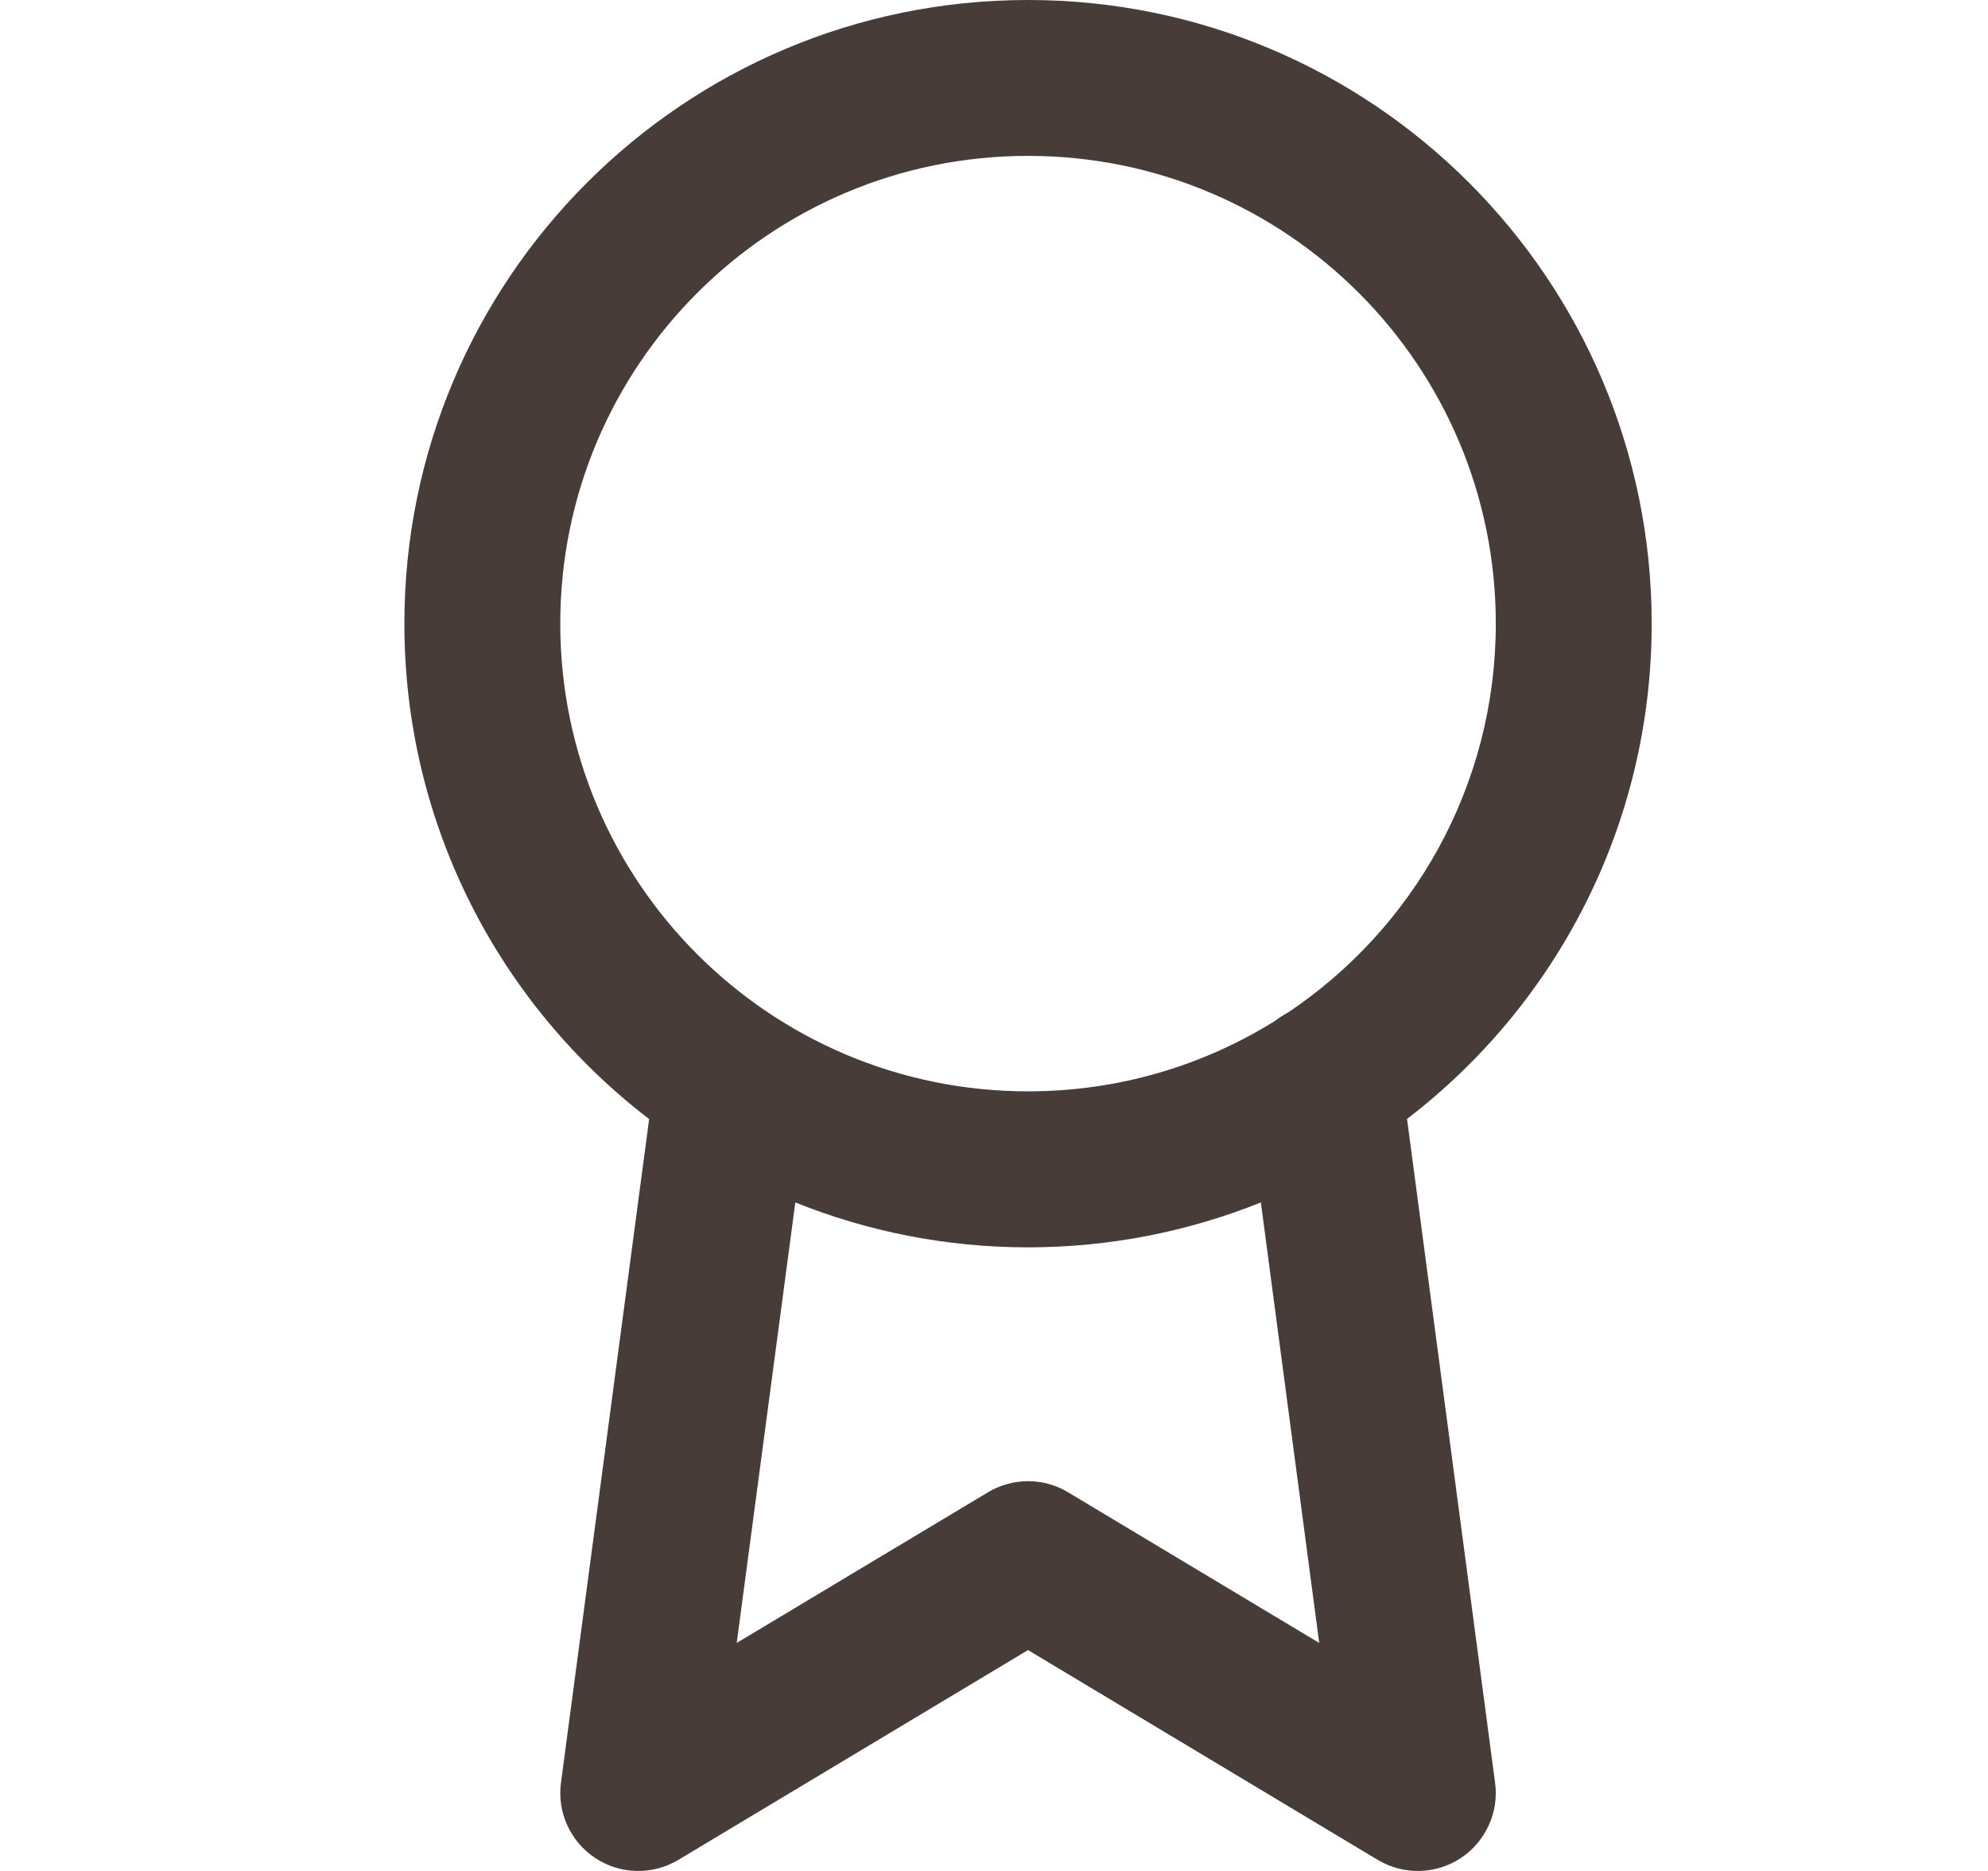 <?xml version="1.0" encoding="UTF-8"?>
<svg xmlns="http://www.w3.org/2000/svg" width="17" height="16" viewBox="0 0 17 16" fill="none">
  <g id="icon/award">
    <path id="Union" fill-rule="evenodd" clip-rule="evenodd" d="M4.791 5.333C4.791 3.124 6.582 1.333 8.791 1.333C11 1.333 12.791 3.124 12.791 5.333C12.791 6.721 12.084 7.944 11.011 8.661C10.973 8.681 10.937 8.704 10.904 8.73C10.291 9.112 9.567 9.333 8.791 9.333C6.582 9.333 4.791 7.542 4.791 5.333ZM10.782 10.283C10.166 10.53 9.495 10.667 8.791 10.667C8.087 10.667 7.416 10.53 6.801 10.283L6.3 14.05L8.448 12.762C8.659 12.635 8.923 12.635 9.134 12.762L11.281 14.05L10.782 10.283ZM5.551 9.57C4.278 8.595 3.458 7.06 3.458 5.333C3.458 2.388 5.845 0 8.791 0C11.736 0 14.124 2.388 14.124 5.333C14.124 7.06 13.304 8.594 12.032 9.569L12.785 15.246C12.819 15.499 12.704 15.75 12.49 15.891C12.276 16.031 12.001 16.037 11.781 15.905L8.791 14.111L5.801 15.905C5.581 16.037 5.305 16.031 5.091 15.89C4.878 15.75 4.763 15.499 4.797 15.246L5.551 9.57Z" fill="#473C38"></path>
  </g>
</svg>
